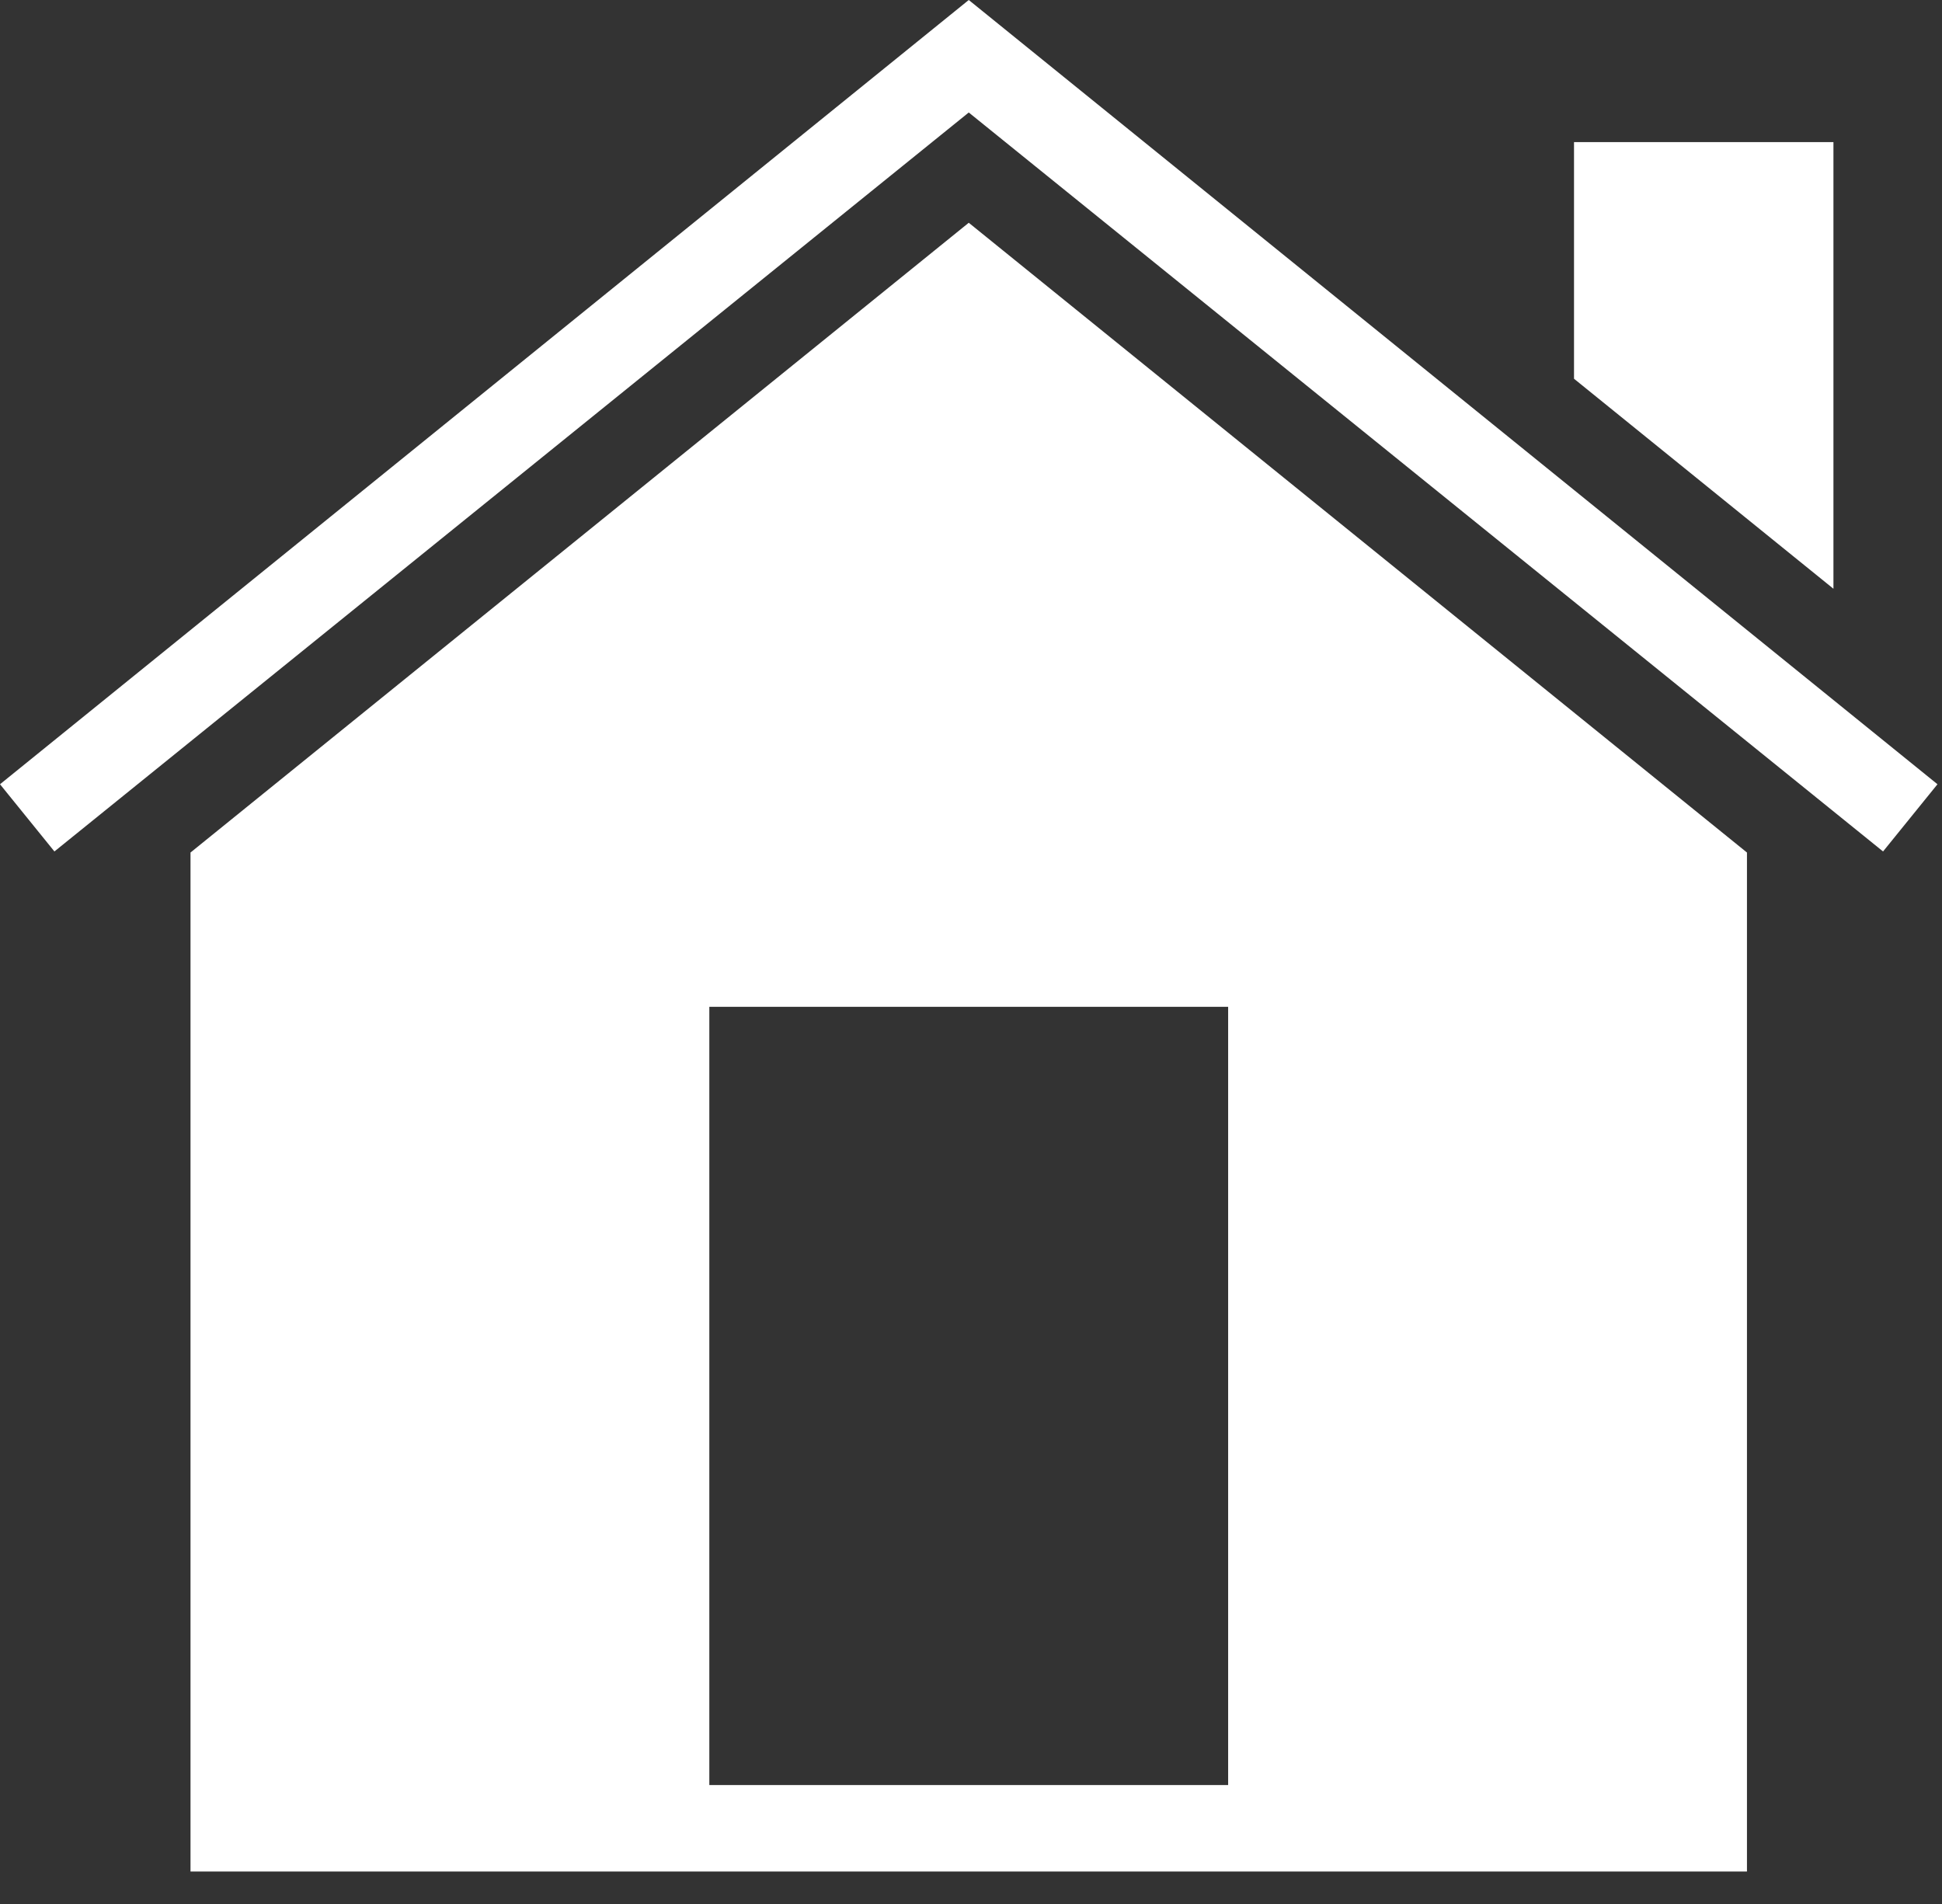 <?xml version="1.0" encoding="UTF-8" standalone="no"?>
<svg
   xmlns:dc="http://purl.org/dc/elements/1.1/"
   xmlns:cc="http://creativecommons.org/ns#"
   xmlns:rdf="http://www.w3.org/1999/02/22-rdf-syntax-ns#"
   xmlns:svg="http://www.w3.org/2000/svg"
   xmlns="http://www.w3.org/2000/svg"
   xmlns:sodipodi="http://sodipodi.sourceforge.net/DTD/sodipodi-0.dtd"
   xmlns:inkscape="http://www.inkscape.org/namespaces/inkscape"
   width="100%"
   height="100%"
   viewBox="0 0 51 50"
   version="1.1"
   xml:space="preserve"
   style="fill-rule:evenodd;clip-rule:evenodd;stroke-linejoin:round;stroke-miterlimit:1.414;"
   id="svg3"
   sodipodi:docname="house.svg"
   inkscape:version="0.92.3 (2405546, 2018-03-11)"><rect x="0" y="0" width="51" height="50" fill="#333333" stroke="none"/><defs
     id="defs7" /><sodipodi:namedview
     pagecolor="#ffffff"
     bordercolor="#666666"
     borderopacity="1"
     objecttolerance="10"
     gridtolerance="10"
     guidetolerance="10"
     inkscape:pageopacity="0"
     inkscape:pageshadow="2"
     inkscape:window-width="722"
     inkscape:window-height="480"
     id="namedview5"
     showgrid="false"
     inkscape:zoom="4.72"
     inkscape:cx="25.5"
     inkscape:cy="25"
     inkscape:window-x="0"
     inkscape:window-y="0"
     inkscape:window-maximized="0"
     inkscape:current-layer="svg3" /><path
     id="house-home-real_estate-property-glyph"
     d="M25.441,2.954l24.011,19.406l1.429,-1.765l-25.44,-20.595l-25.441,20.595l1.429,1.765l24.012,-19.406Zm22.708,0.778l-6.813,0l0,6.214l6.813,5.515l0,-11.729Zm-43.146,45.416l40.875,0l0,-26.76l-20.437,-16.538l-20.438,16.538l0,26.76Zm13.625,-2.271l13.625,0l0,-20.437l-13.625,0l0,20.437Z"
     style="fill:#ffffff" /></svg>